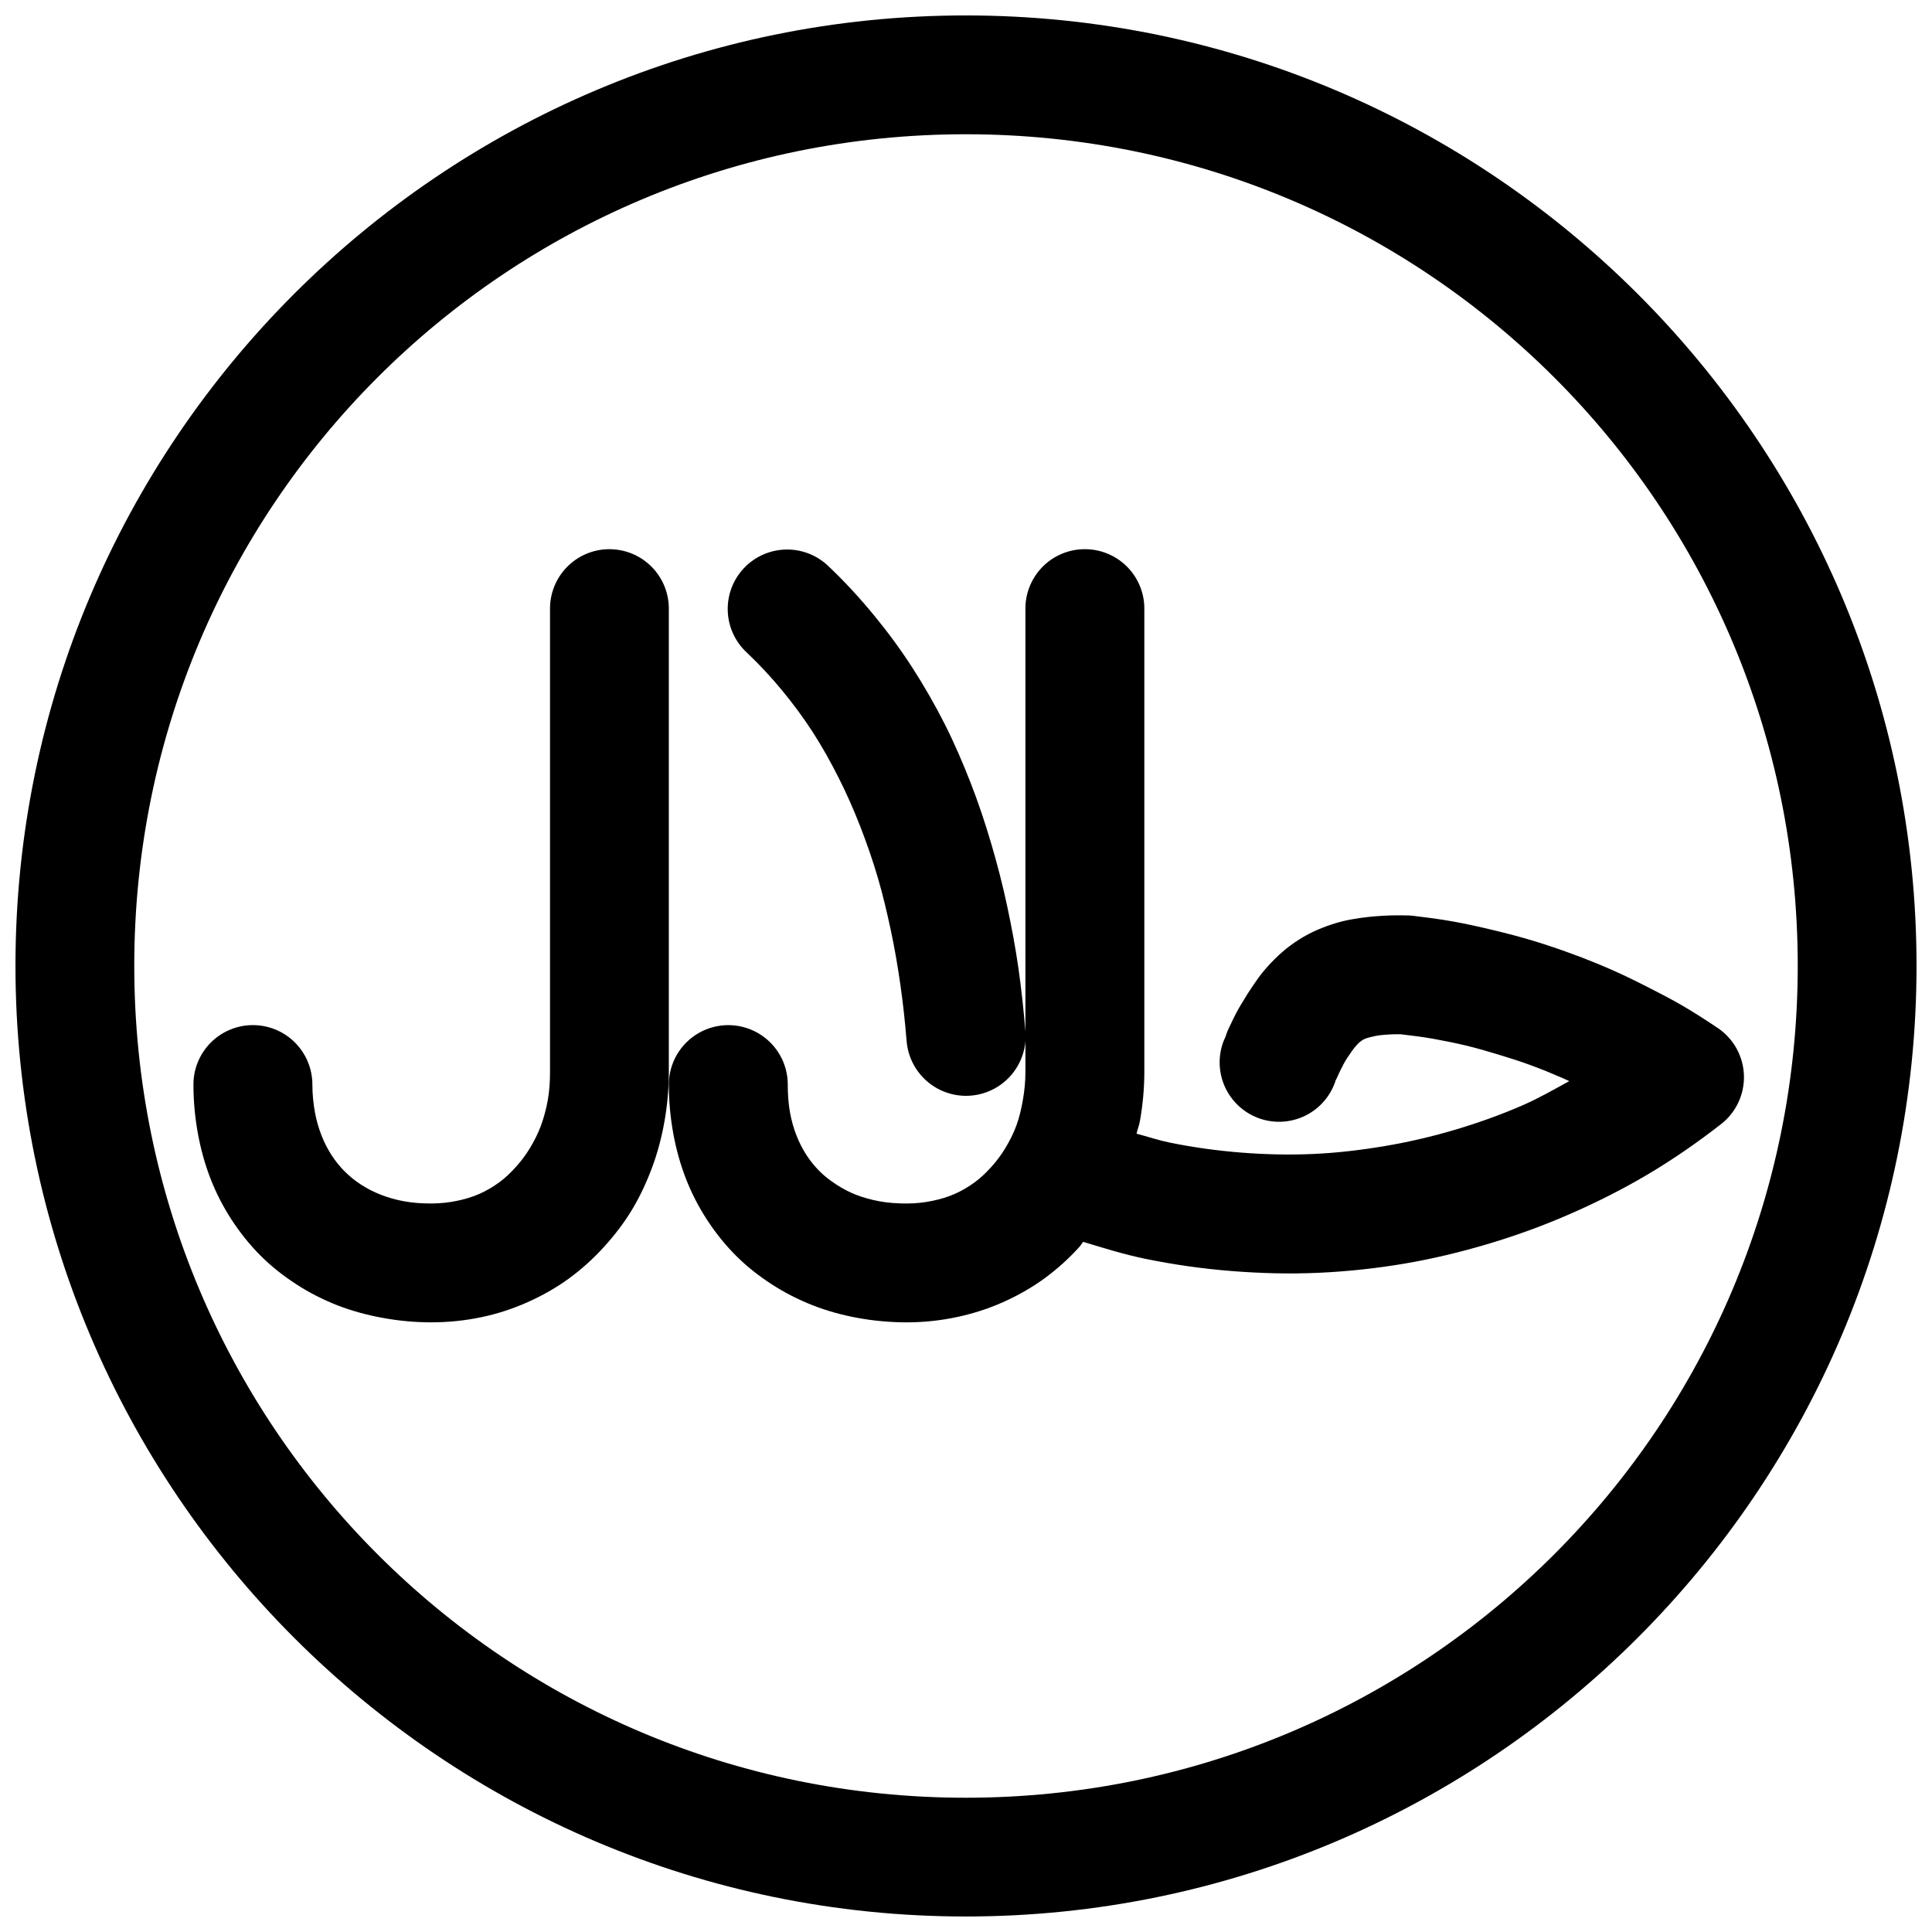 <?xml version="1.0" encoding="UTF-8"?>
<!-- Uploaded to: SVG Repo, www.svgrepo.com, Generator: SVG Repo Mixer Tools -->
<svg width="800px" height="800px" version="1.1" viewBox="144 144 512 512" xmlns="http://www.w3.org/2000/svg">
 <defs>
  <clipPath id="a">
   <path d="m148.09 148.09h503.81v503.81h-503.81z"/>
  </clipPath>
 </defs>
 <g clip-path="url(#a)">
  <path d="m399.94 148.09c-138.94 0-251.84 112.91-251.84 251.84s112.91 251.96 251.84 251.96 251.96-113.03 251.96-251.96c0-138.94-113.03-251.84-251.96-251.84zm0 31.488c121.92 0 220.48 98.438 220.48 220.36s-98.559 220.48-220.48 220.48-220.36-98.559-220.36-220.48 98.438-220.36 220.36-220.36zm-94.586 109.96c-4.199 0.039-8.207 1.754-11.137 4.762-2.926 3.012-4.531 7.062-4.457 11.262v122.51c0 2.59-0.164 5.062-0.586 7.441-0.418 2.379-1.059 4.731-1.844 6.856-0.789 2.125-1.816 4.102-2.922 5.934-1.105 1.836-2.348 3.465-3.723 4.981s-2.781 2.883-4.398 4.059c-1.613 1.18-3.375 2.219-5.227 3.043-1.852 0.828-3.816 1.398-5.934 1.844-2.117 0.445-4.426 0.707-6.856 0.707-2.59 0-4.957-0.176-7.195-0.586-2.238-0.398-4.281-1.004-6.18-1.746-1.898-0.742-3.644-1.645-5.227-2.672-1.582-1.031-3.008-2.18-4.305-3.477-1.301-1.297-2.445-2.723-3.477-4.305-1.027-1.582-1.934-3.332-2.676-5.227-0.738-1.898-1.344-3.914-1.75-6.152-0.406-2.238-0.676-4.758-0.676-7.348 0-4.18-1.66-8.191-4.617-11.145-2.953-2.957-6.965-4.617-11.145-4.617-4.18 0-8.188 1.66-11.145 4.617-2.957 2.953-4.617 6.965-4.613 11.145 0 4.398 0.41 8.75 1.168 12.914 0.758 4.168 1.879 8.242 3.383 12.086 1.5 3.84 3.352 7.418 5.566 10.824 2.215 3.406 4.828 6.676 7.688 9.531 2.859 2.859 6.004 5.32 9.41 7.535s7.074 4.094 10.918 5.598c3.84 1.5 7.918 2.594 12.086 3.352s8.395 1.168 12.793 1.168c4.559 0 9.09-0.48 13.375-1.383 4.285-0.902 8.289-2.231 12.176-3.965 3.887-1.734 7.574-3.812 10.945-6.273 3.375-2.461 6.504-5.297 9.285-8.363 2.781-3.066 5.305-6.32 7.441-9.871s3.894-7.356 5.352-11.285c1.457-3.93 2.516-7.996 3.258-12.207 0.742-4.211 1.137-8.609 1.137-13.008v-122.51c0.078-4.25-1.57-8.352-4.562-11.371-2.996-3.016-7.082-4.695-11.332-4.652zm125.86 0c-4.176 0.074-8.152 1.801-11.055 4.805-2.902 3.008-4.488 7.043-4.414 11.219v111.81c-0.445-5.555-1.051-11.168-1.844-16.73-0.793-5.562-1.836-11.113-3.016-16.637-1.176-5.523-2.609-11.047-4.211-16.48-1.602-5.438-3.379-10.758-5.441-16.051-2.066-5.293-4.289-10.469-6.859-15.562-2.57-5.09-5.496-10.176-8.609-15.004-3.117-4.828-6.512-9.441-10.211-13.93-3.695-4.492-7.684-8.84-11.992-12.918-3.043-2.945-7.144-4.539-11.375-4.426-4.207 0.109-8.191 1.898-11.07 4.965-2.879 3.066-4.41 7.156-4.254 11.359 0.156 4.203 1.984 8.168 5.082 11.012 3.336 3.152 6.422 6.481 9.316 9.992 2.894 3.516 5.633 7.191 8.117 11.039s4.766 7.934 6.856 12.086c2.094 4.152 3.969 8.383 5.688 12.793 1.719 4.41 3.312 8.969 4.676 13.59 1.359 4.621 2.453 9.27 3.477 14.055 1.02 4.781 1.855 9.656 2.551 14.543 0.695 4.887 1.234 9.824 1.629 14.762h0.004c0.414 5.324 3.492 10.082 8.18 12.641 4.688 2.562 10.352 2.578 15.055 0.047 4.703-2.535 7.809-7.269 8.254-12.594v8.148c0 2.59-0.258 5.062-0.676 7.441-0.418 2.379-0.965 4.731-1.754 6.856s-1.816 4.102-2.922 5.934c-1.105 1.836-2.348 3.465-3.723 4.981s-2.781 2.883-4.398 4.059c-1.613 1.18-3.375 2.219-5.227 3.043-1.852 0.828-3.816 1.398-5.934 1.844-2.117 0.445-4.426 0.707-6.856 0.707-2.59 0-4.957-0.176-7.195-0.586-2.238-0.406-4.375-1.012-6.273-1.754-1.898-0.742-3.551-1.648-5.137-2.676-1.582-1.027-3.098-2.176-4.398-3.477-1.297-1.297-2.477-2.723-3.504-4.305s-1.934-3.332-2.676-5.227c-0.742-1.898-1.316-3.91-1.723-6.148s-0.586-4.758-0.586-7.352l0.004 0.012c0-5.633-3.004-10.832-7.879-13.648s-10.883-2.816-15.758 0c-4.879 2.816-7.883 8.016-7.883 13.648 0 4.398 0.414 8.75 1.168 12.914 0.758 4.168 1.879 8.242 3.383 12.086 1.5 3.84 3.352 7.418 5.566 10.824 2.215 3.406 4.828 6.676 7.688 9.531 2.859 2.859 6.004 5.32 9.41 7.535s7.074 4.094 10.918 5.598c3.84 1.5 7.797 2.594 11.961 3.352 4.168 0.758 8.516 1.168 12.914 1.168 4.559 0 8.965-0.48 13.254-1.383 4.285-0.902 8.414-2.231 12.301-3.965 3.887-1.734 7.574-3.812 10.945-6.273 3.375-2.461 6.504-5.297 9.285-8.363 0.383-0.422 0.645-0.922 1.016-1.352 5.449 1.66 10.879 3.348 16.422 4.488 7.602 1.566 15.332 2.656 23 3.258 7.668 0.602 15.266 0.805 22.91 0.461s15.254-1.156 22.785-2.43 14.957-3.07 22.293-5.258c7.336-2.191 14.566-4.82 21.617-7.906 7.055-3.086 14.016-6.582 20.695-10.547 6.684-3.965 13.09-8.422 19.312-13.254 3.977-3.094 6.234-7.906 6.07-12.941-0.164-5.035-2.731-9.691-6.902-12.52-3.004-2.004-6.047-3.988-9.164-5.812-3.113-1.82-6.312-3.469-9.531-5.102-3.219-1.637-6.469-3.231-9.777-4.676s-6.727-2.809-10.117-4.059-6.867-2.422-10.332-3.477c-3.465-1.051-6.926-1.945-10.457-2.797-3.527-0.852-7.117-1.66-10.699-2.305-3.582-0.645-7.168-1.105-10.793-1.539-0.625-0.066-1.25-0.098-1.875-0.094-1.219 0-2.426-0.039-3.723 0-1.297 0.039-2.691 0.105-4.059 0.215-1.367 0.109-2.731 0.246-4.184 0.461s-3.031 0.461-4.551 0.832c-1.52 0.367-2.957 0.812-4.519 1.383-1.562 0.57-3.199 1.27-4.766 2.09-1.562 0.82-3.144 1.828-4.644 2.922-1.496 1.094-2.949 2.367-4.305 3.723-1.227 1.227-2.262 2.367-3.258 3.598s-1.859 2.527-2.676 3.723c-0.816 1.195-1.551 2.359-2.215 3.477-0.668 1.121-1.32 2.137-1.844 3.137-0.527 1.004-0.984 1.957-1.383 2.797-0.402 0.848-0.77 1.574-1.047 2.215s-0.422 1.219-0.586 1.629c-0.16 0.402-0.367 0.801-0.367 0.801v-0.004c-1.613 3.949-1.551 8.387 0.168 12.293 1.719 3.902 4.949 6.945 8.949 8.426 4.004 1.48 8.434 1.27 12.281-0.578 3.844-1.848 6.777-5.176 8.121-9.223v-0.121c0.055-0.133 0.219-0.328 0.367-0.676 0.152-0.348 0.355-0.809 0.586-1.293 0.23-0.488 0.496-1.059 0.801-1.629 0.305-0.578 0.566-1.121 0.922-1.723 0.359-0.605 0.777-1.18 1.168-1.754 0.395-0.574 0.777-1.145 1.168-1.629 0.391-0.484 0.828-0.953 1.168-1.293 0.211-0.211 0.387-0.316 0.586-0.461s0.426-0.328 0.676-0.461c0.219-0.113 0.527-0.223 0.832-0.34 0.352-0.129 0.773-0.219 1.262-0.34 0.484-0.117 1.129-0.277 1.754-0.367 0.625-0.094 1.32-0.152 2.09-0.215 0.77-0.059 1.543-0.098 2.43-0.121 0.441-0.012 0.945 0.008 1.414 0 2.852 0.352 5.668 0.66 8.488 1.168 2.977 0.535 6.016 1.137 8.949 1.844s5.824 1.555 8.703 2.43c2.879 0.875 5.668 1.758 8.488 2.797 2.816 1.039 5.617 2.184 8.363 3.383 0.59 0.258 1.168 0.535 1.754 0.801-4.082 2.238-8.094 4.543-12.332 6.394-5.871 2.566-11.914 4.699-18.02 6.519-6.106 1.82-12.309 3.246-18.574 4.305s-12.59 1.805-18.941 2.09c-6.356 0.285-12.695 0.133-19.066-0.367-6.375-0.504-12.754-1.375-19.07-2.676-2.906-0.598-5.773-1.566-8.672-2.336 0.254-1.137 0.691-2.195 0.895-3.352 0.742-4.211 1.168-8.609 1.168-13.008v-122.51c0.078-4.277-1.59-8.402-4.617-11.426-3.031-3.023-7.156-4.68-11.434-4.598z"/>
 </g>
</svg>